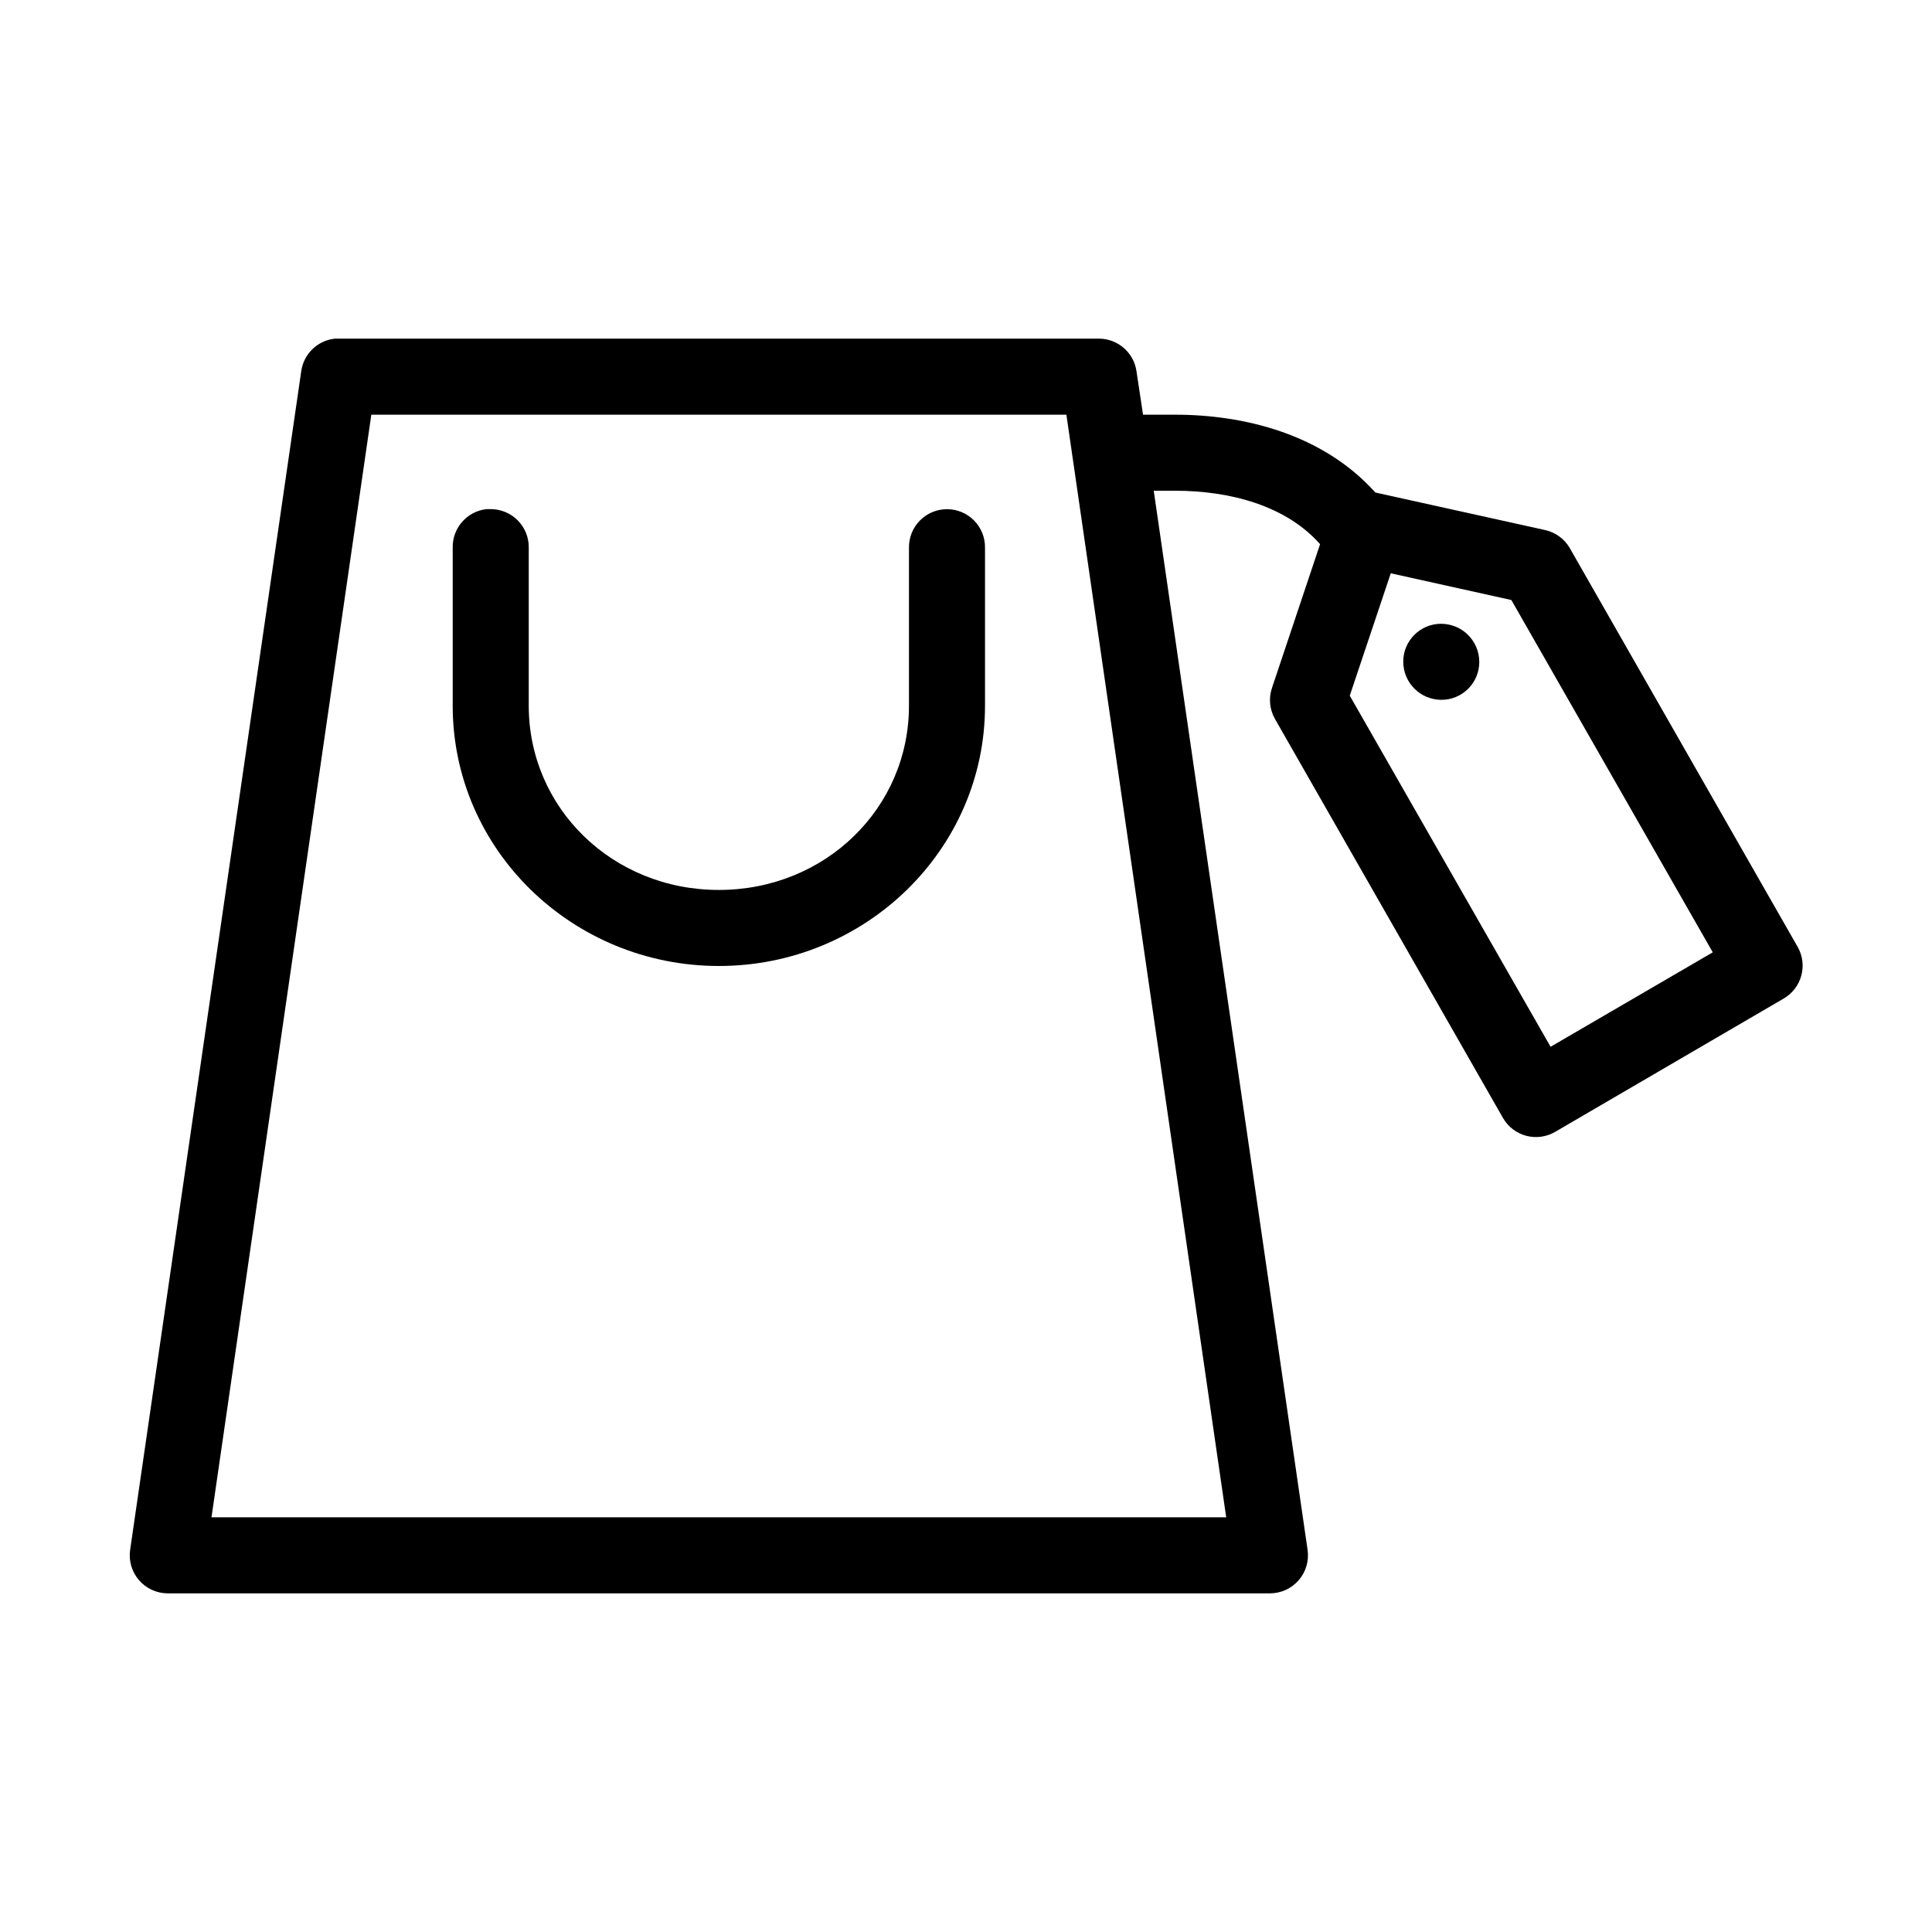 <?xml version="1.0" encoding="UTF-8"?>
<!-- Uploaded to: ICON Repo, www.iconrepo.com, Generator: ICON Repo Mixer Tools -->
<svg fill="#000000" width="800px" height="800px" version="1.1" viewBox="144 144 512 512" xmlns="http://www.w3.org/2000/svg">
 <path d="m232.8 233.74c-4.633 0.465-8.344 4.047-8.973 8.66l-45.344 312.36c-0.41 2.883 0.445 5.797 2.348 8s4.66 3.477 7.57 3.492h292.21c2.906-0.016 5.668-1.289 7.57-3.492 1.898-2.203 2.758-5.117 2.348-8l-40.777-280.71h5.668c14.609 0 29.449 3.981 38.414 14.168l-12.75 38.102c-0.914 2.715-0.629 5.695 0.785 8.188l60.457 105.8c1.348 2.324 3.57 4.019 6.172 4.699 2.602 0.68 5.367 0.289 7.684-1.078l60.457-35.27c4.812-2.75 6.5-8.867 3.777-13.695l-60.457-105.8c-1.441-2.434-3.844-4.144-6.613-4.723l-44.867-9.918c-13.973-15.594-34.992-20.625-53.059-20.625h-8.504l-1.73-11.492c-0.703-4.949-4.922-8.633-9.918-8.66h-201.52c-0.316-0.016-0.629-0.016-0.945 0zm9.605 20.152h184.2l42.352 292.21h-268.91zm30.543 25.031c-5.191 0.57-9.086 5.012-8.977 10.234v41.879c0 38.191 31.77 68.961 70.535 68.961 38.762 0 70.531-30.77 70.531-68.961v-41.879c0.039-2.695-1.004-5.297-2.898-7.219-1.895-1.918-4.481-3-7.176-3-2.699 0-5.281 1.082-7.176 3-1.895 1.922-2.938 4.523-2.902 7.219v41.879c0 27.094-22.156 48.809-50.379 48.809s-50.383-21.715-50.383-48.809v-41.879c0.043-2.727-1.02-5.356-2.949-7.281-1.93-1.93-4.555-2.996-7.281-2.953-0.316-0.016-0.633-0.016-0.945 0zm239.62 17.004 31.957 7.086 53.375 93.363-42.98 25.031-53.219-93.047zm13.379 13.383c-5.562-0.035-10.105 4.512-10.074 10.078 0.031 5.562 4.512 10.039 10.074 10.074 5.566 0.035 10.109-4.512 10.078-10.074-0.031-5.566-4.512-10.043-10.078-10.078z"/>
</svg>